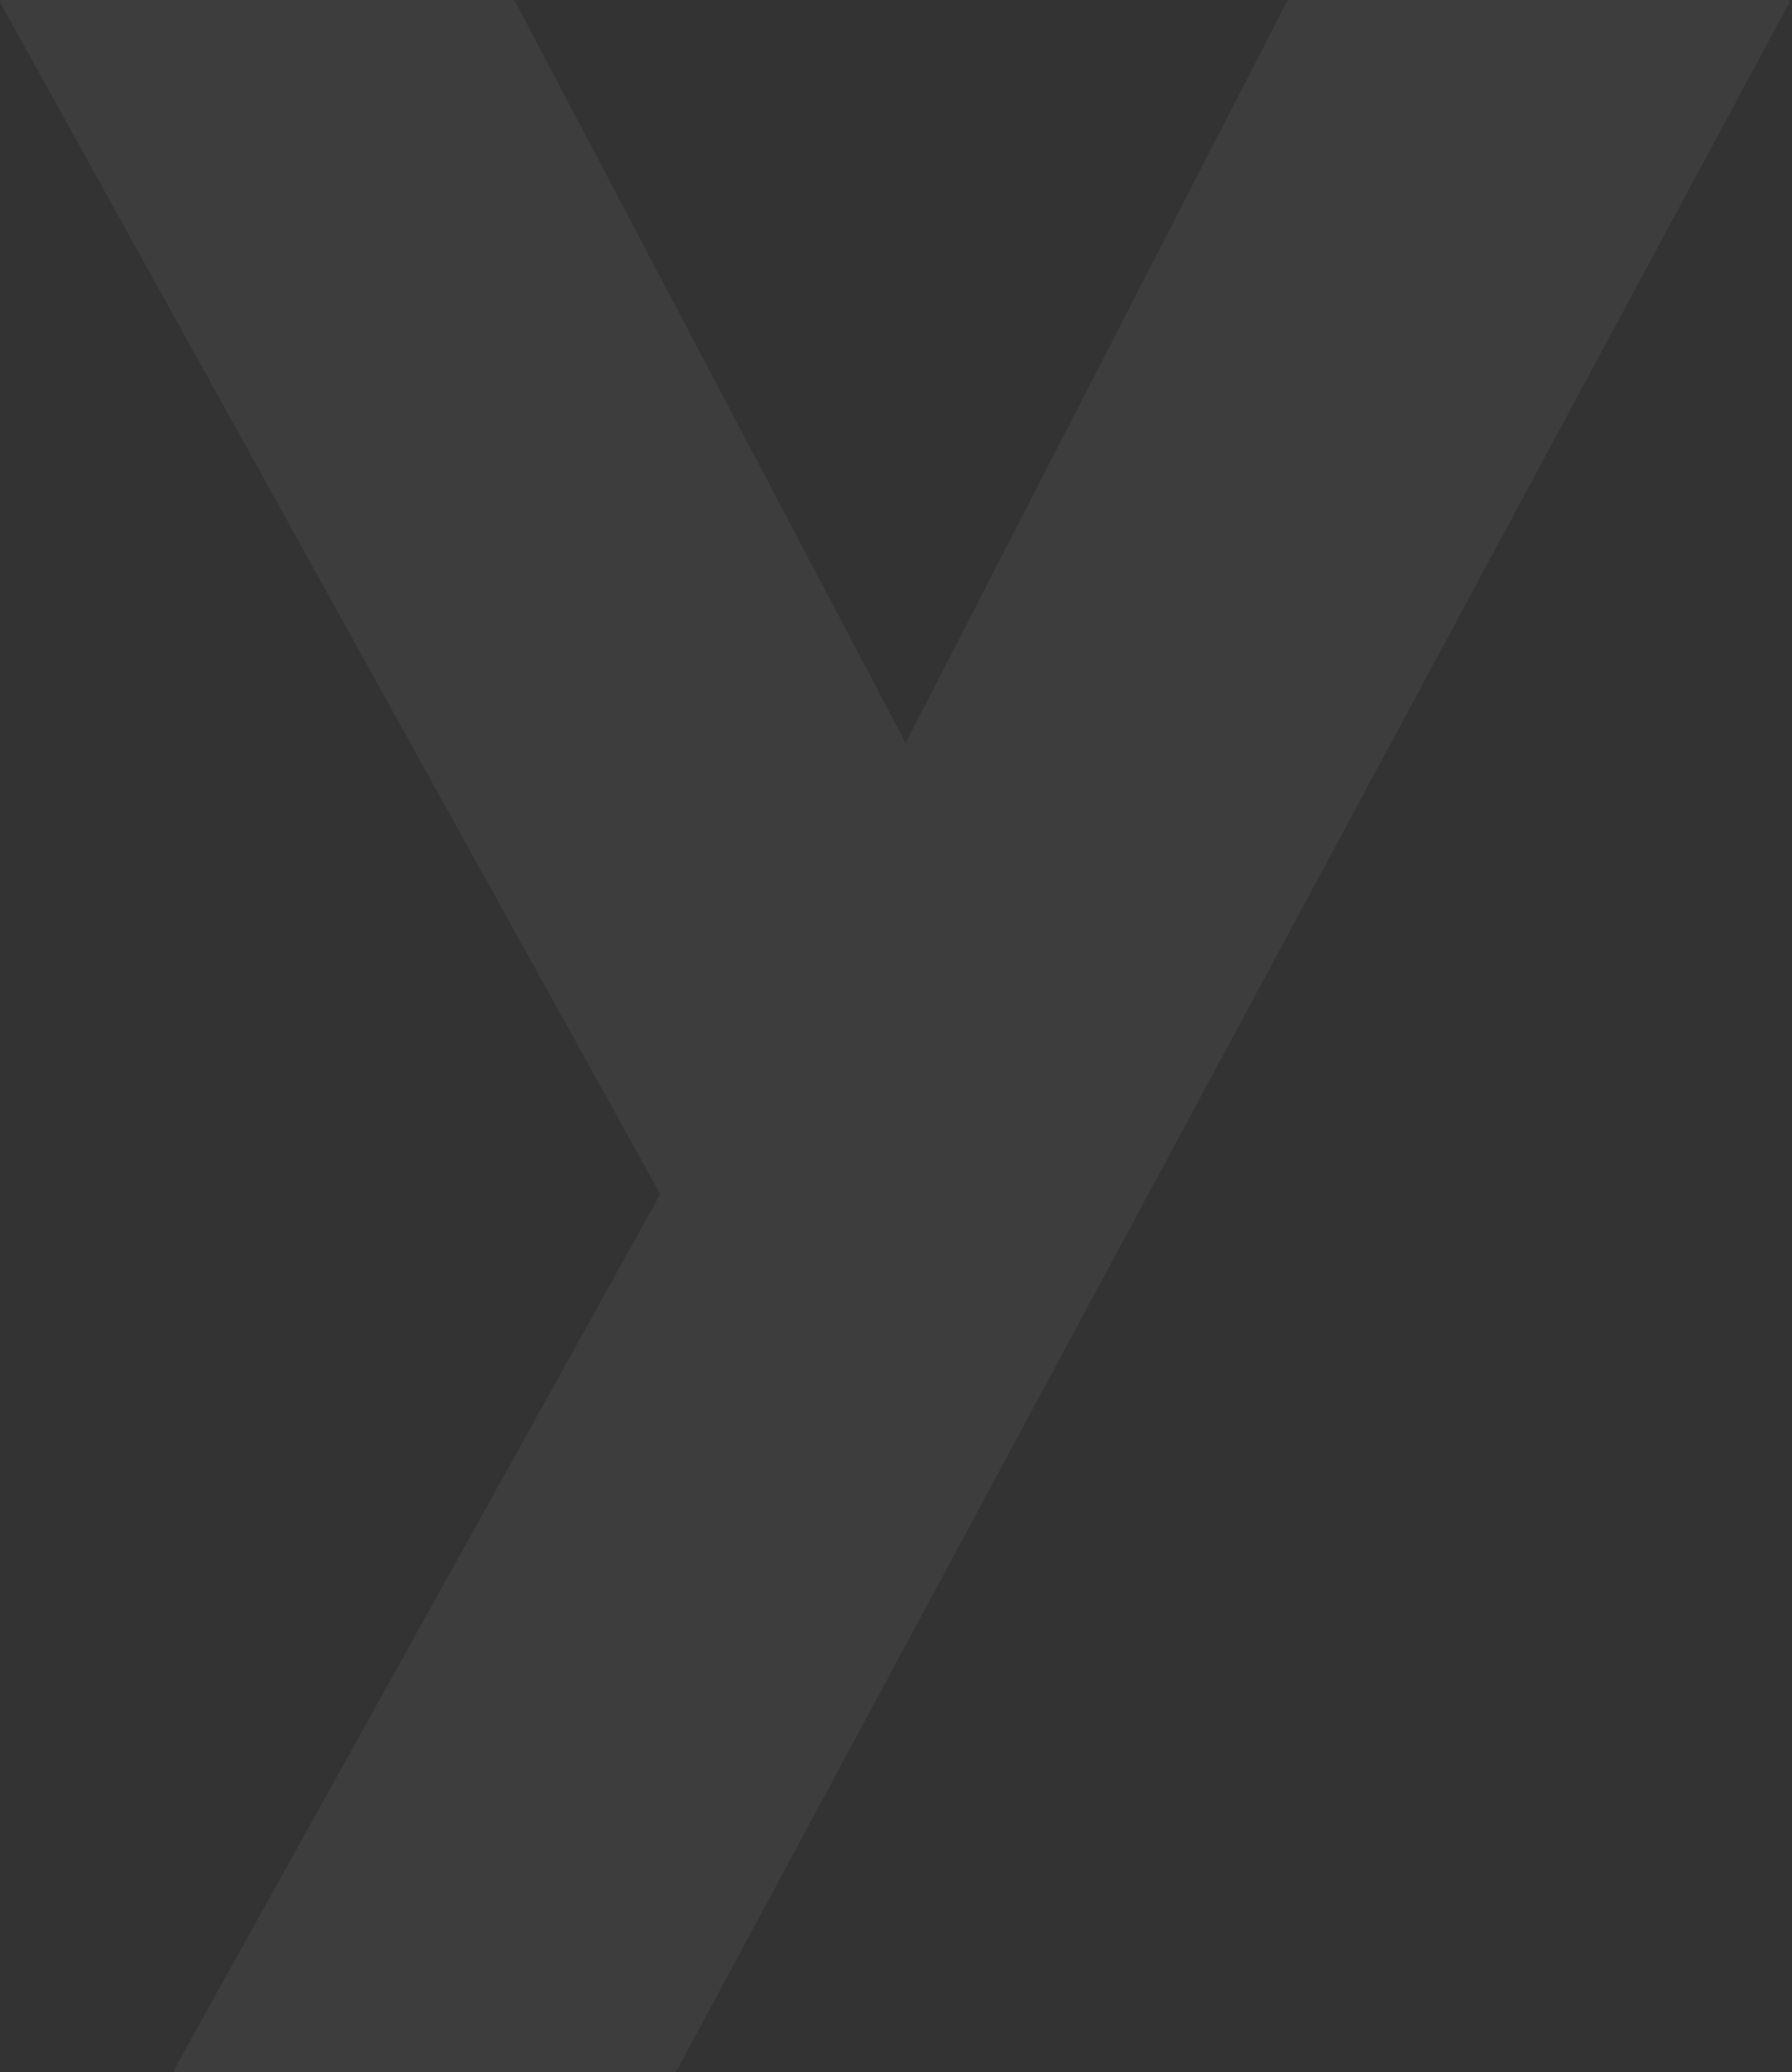 <svg width="397px" height="459px" viewBox="0 0 397 459" version="1.1" xmlns="http://www.w3.org/2000/svg" xmlns:xlink="http://www.w3.org/1999/xlink">
    <rect x="0" y="0" width="397" height="459" fill="#333333" stroke="none"/>
    <g id="y" stroke="none" stroke-width="1" fill="none" fill-rule="evenodd" fill-opacity="0.05">
        <path d="M149.832,458.796 L396.421,0.573 C396.523,0.384 396.452,0.148 396.263,0.046 C396.207,0.016 396.143,4.55628528e-14 396.079,0 L285.503,0 C285.358,-1.23093465e-14 285.225,0.081 285.158,0.211 L200.637,164.56 L200.637,164.56 L114.053,0.207 C113.986,0.08 113.854,5.88152599e-15 113.71,0 L0.388,0 C0.174,-1.62592667e-15 6.45372644e-12,0.174 6.45372644e-12,0.388 C6.45372644e-12,0.454 0.017,0.519 0.049,0.577 L146.282,264.52 L146.282,264.52 L38.58,458.423 C38.476,458.61 38.543,458.847 38.731,458.951 C38.789,458.983 38.854,459 38.92,459 L149.49,459 C149.633,459 149.764,458.922 149.832,458.796 Z" id="Combined-Shape" fill="#FFFFFF"></path>
    </g>
</svg>